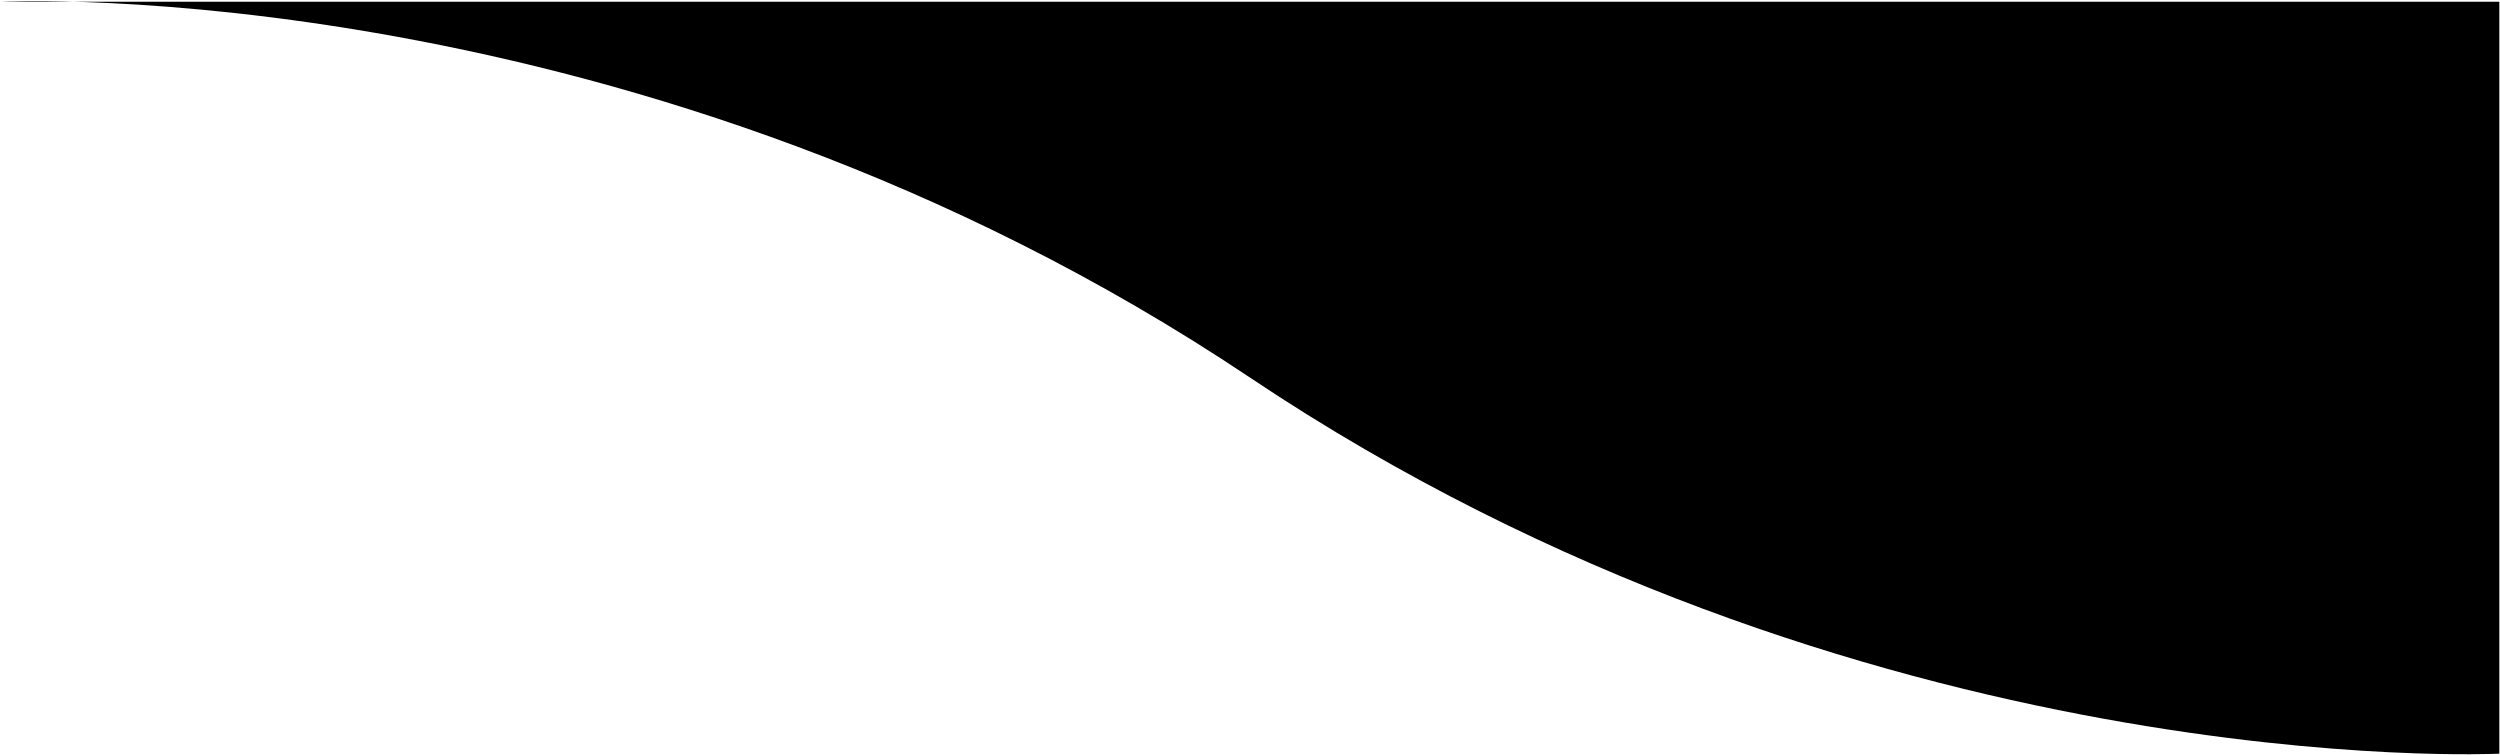 <svg width="1441" height="435" viewBox="0 0 1441 435" fill="none" xmlns="http://www.w3.org/2000/svg">
<path d="M0.607 1.007H1440.61V434.417C1440.61 434.417 1071.79 452.846 720.607 217.713C369.42 -17.42 0.607 1.007 0.607 1.007Z" fill="black"/>
</svg>
